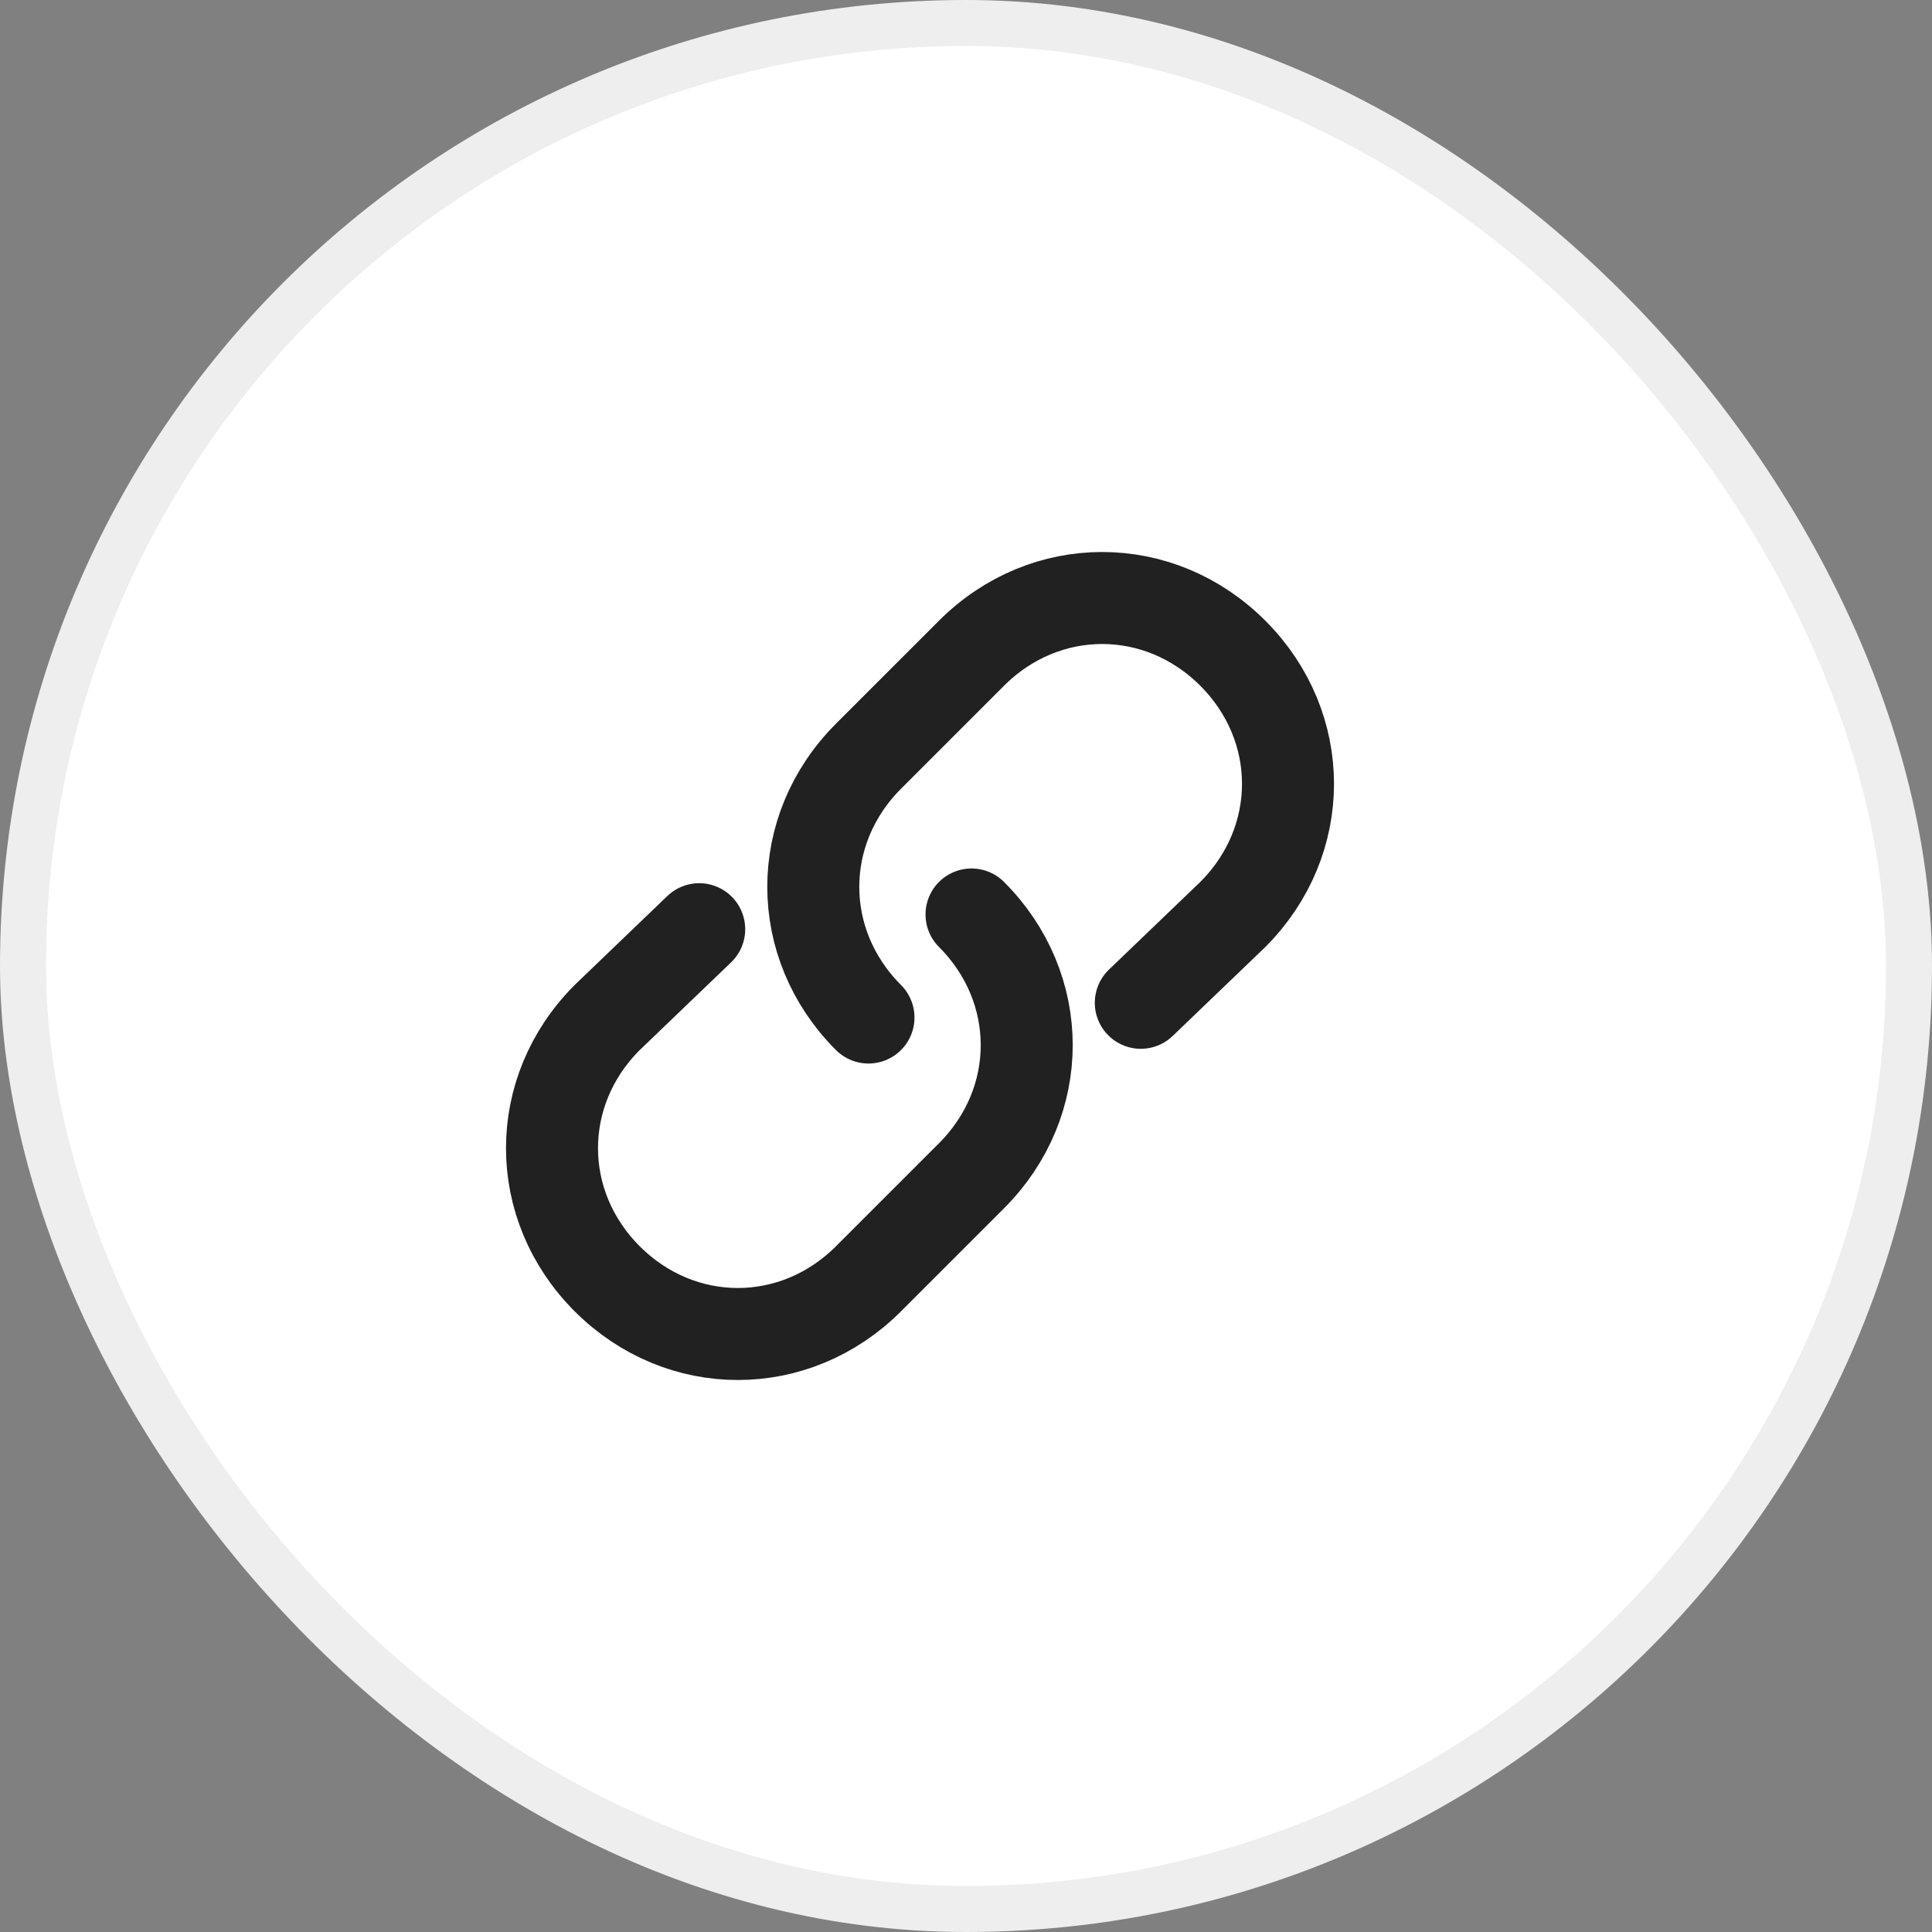 <svg width="42" height="42" viewBox="0 0 42 42" fill="none" xmlns="http://www.w3.org/2000/svg">
<rect x="0" y="0" width="42" height="42" fill="#808080" stroke="none"/>
<rect x="0.5" y="0.5" width="41" height="41" rx="20.5" fill="white"/>
<path d="M21.12 19.88C22.72 21.48 22.72 23.96 21.12 25.56L18.88 27.8C17.28 29.4 14.8 29.4 13.2 27.8C11.6 26.2 11.6 23.72 13.2 22.12L15.2 20.2" stroke="#212121" stroke-width="2" stroke-linecap="round" stroke-linejoin="round"/>
<path d="M18.88 22.12C17.28 20.52 17.28 18.04 18.88 16.44L21.12 14.2C22.72 12.6 25.2 12.6 26.8 14.2C28.4 15.8 28.4 18.28 26.8 19.88L24.8 21.8" stroke="#212121" stroke-width="2" stroke-linecap="round" stroke-linejoin="round"/>
<rect x="0.5" y="0.5" width="41" height="41" rx="20.5" stroke="#EEEEEE"/>
</svg>
